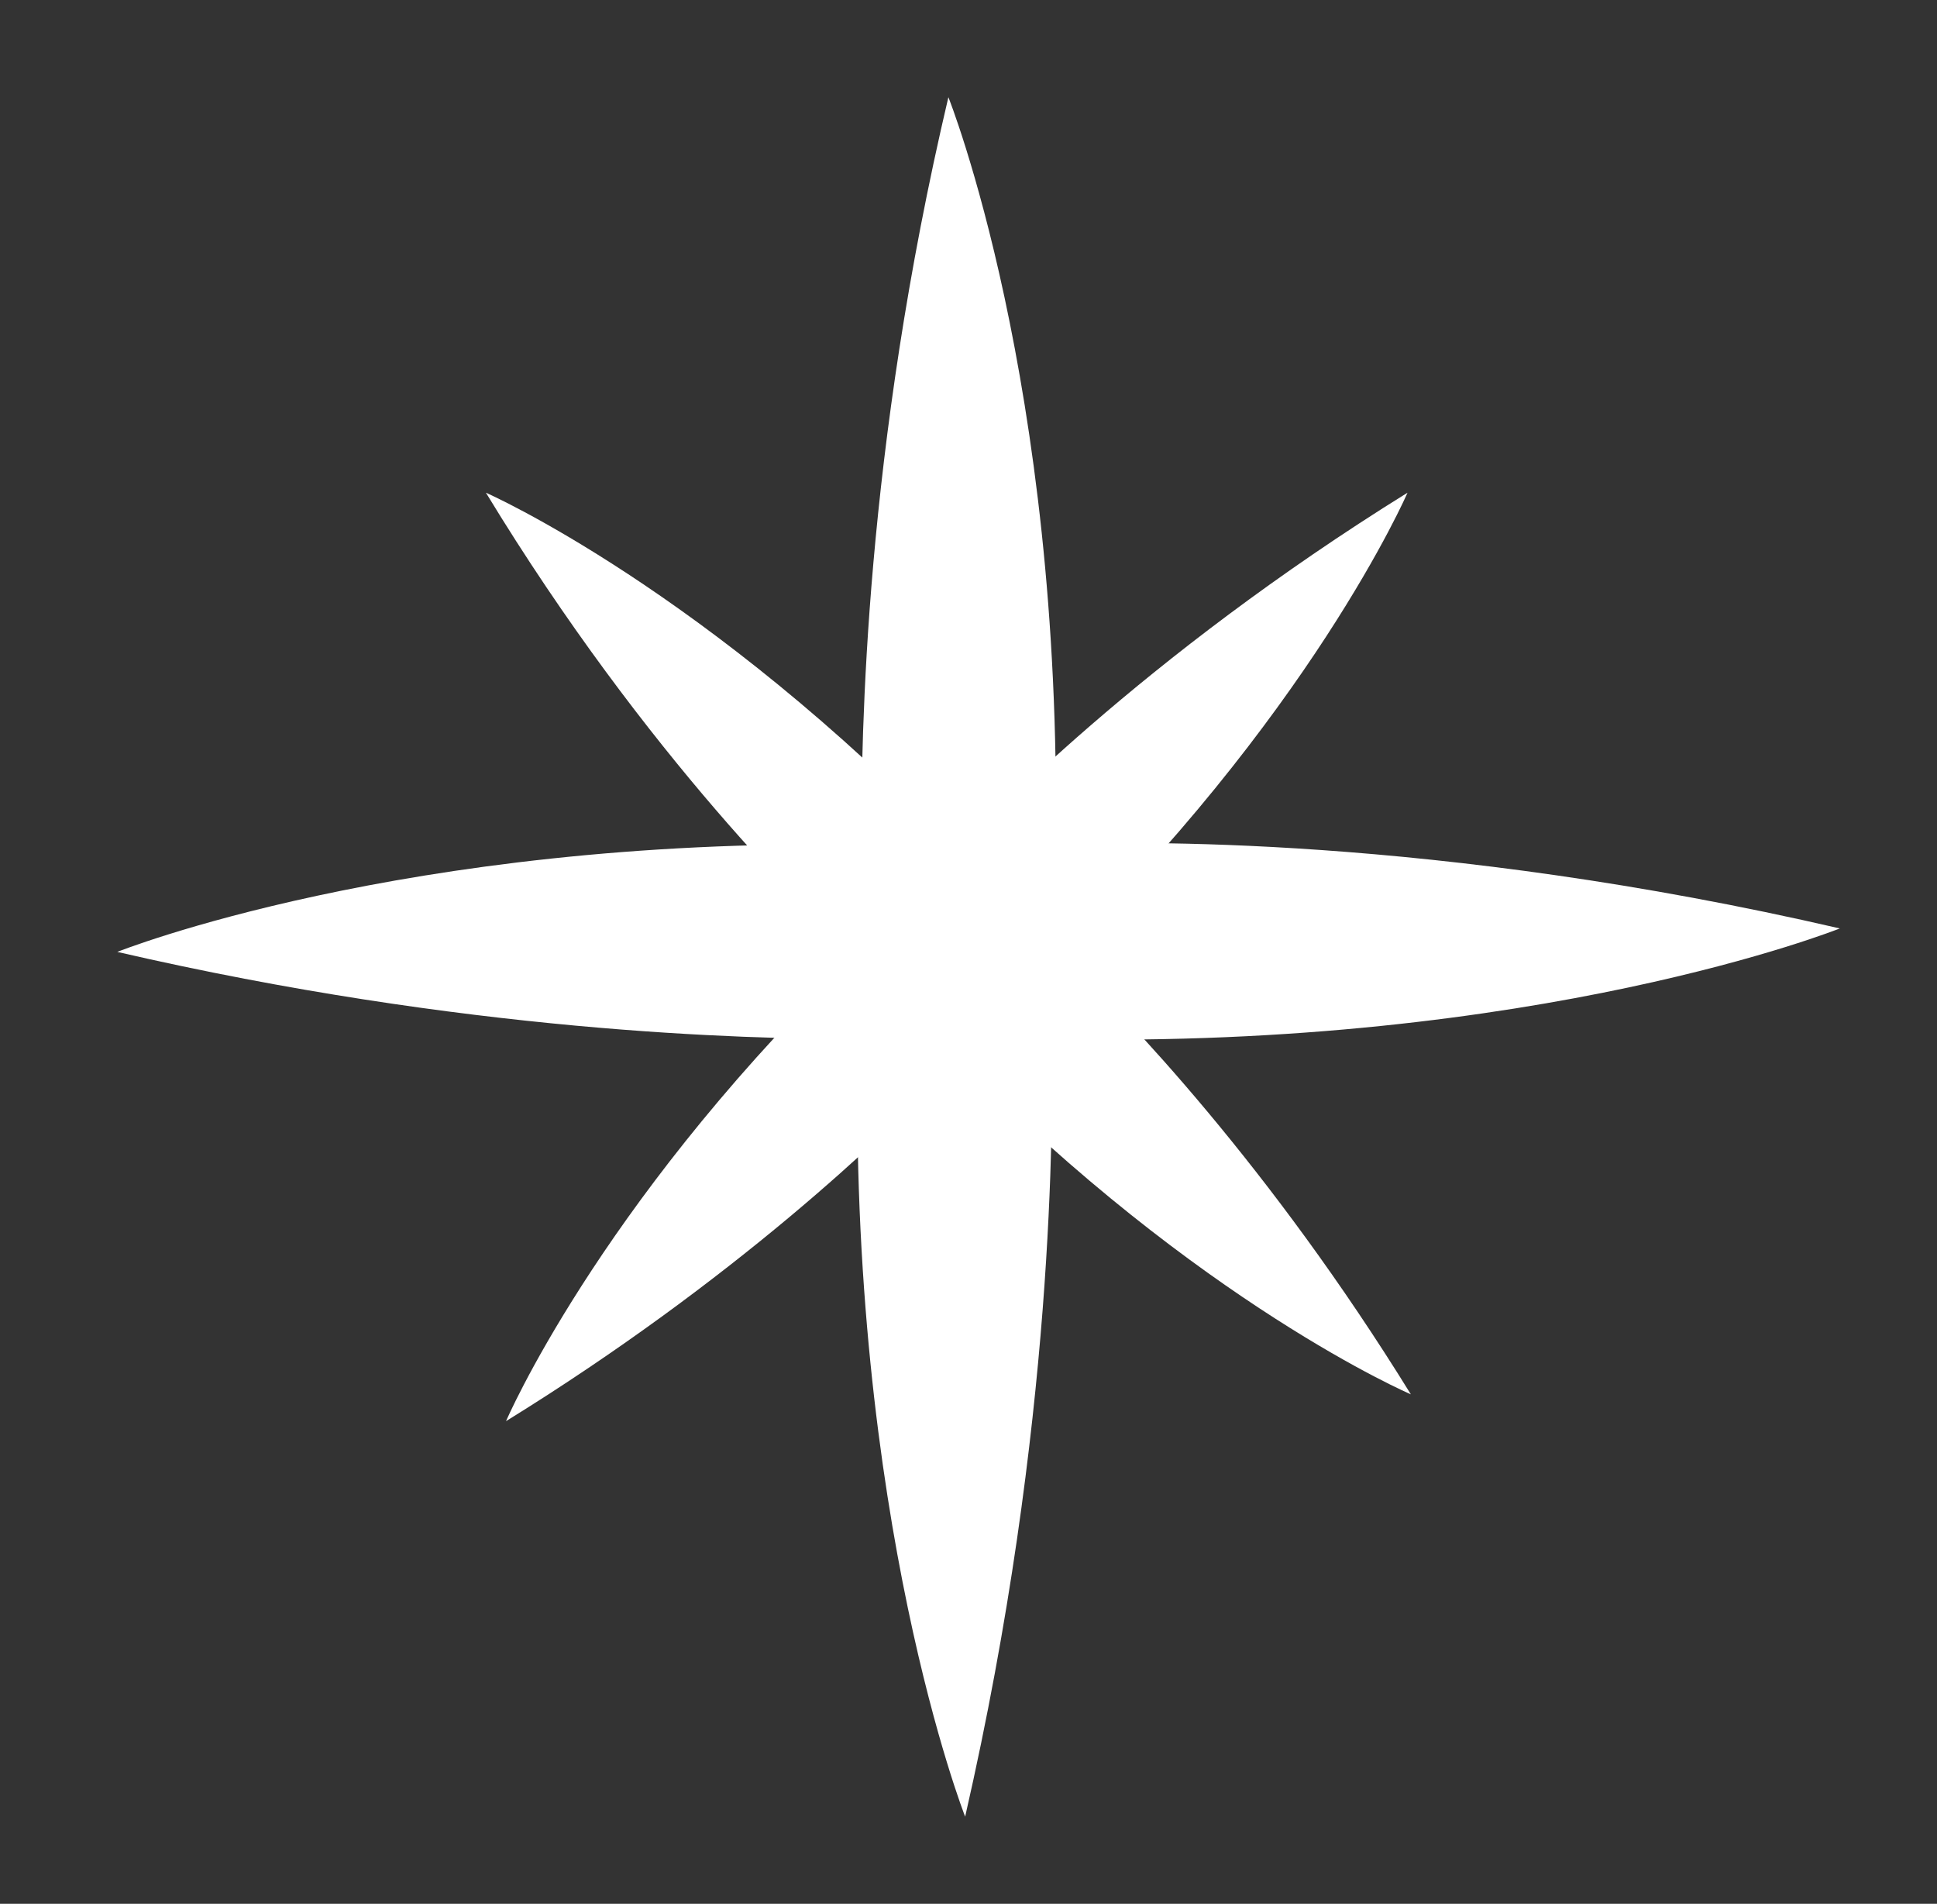 <?xml version="1.0" encoding="utf-8"?>
<!-- Generator: Adobe Illustrator 18.0.0, SVG Export Plug-In . SVG Version: 6.00 Build 0)  -->
<!DOCTYPE svg PUBLIC "-//W3C//DTD SVG 1.1//EN" "http://www.w3.org/Graphics/SVG/1.1/DTD/svg11.dtd">
<svg version="1.1" id="Layer_1" xmlns="http://www.w3.org/2000/svg" xmlns:xlink="http://www.w3.org/1999/xlink" x="0px" y="0px"
	 viewBox="0 0 57.8 56.8" enable-background="new 0 0 57.8 56.8" xml:space="preserve">
<rect x="0" y="0" width="57.8" height="56.8" fill="#333333" stroke="none"/>
<path fill="#FFFFFF" d="M28.2,25.8L28.2,25.8l-3.1,3.1l0,0c-7.3,7.2-10,13.5-10,13.5c6.8-4.2,11.3-8.5,13.1-10.4l0,0l3.1-3.1l0,0
	C39.1,21.4,42,14.7,42,14.7C34.1,19.6,29.3,24.6,28.2,25.8"/>
<path fill="#FFFFFF" d="M25.5,28.5L25.5,28.5l3.1,3.1l0,0c7.2,7.3,13.5,10,13.5,10c-4.2-6.8-8.5-11.3-10.4-13.1l0,0l-3.1-3.1l0,0
	c-7.5-7.8-14.1-10.7-14.1-10.7C19.3,22.6,24.3,27.4,25.5,28.5"/>
<path fill="#FFFFFF" d="M54.9,27.7c-12.1-2.8-21.3-2.6-23.4-2.5v0h0c0.2-13.8-3.2-22.3-3.2-22.3c-2.5,10.6-2.6,19-2.6,22.3h0v0
	C12,25,3.5,28.4,3.5,28.4C13.9,30.8,22.2,31,25.6,31v0h0c-0.3,14.3,3.2,23.2,3.2,23.2c2.7-11.8,2.6-20.8,2.6-23.2h0v0
	C45.9,31.3,54.9,27.7,54.9,27.7"/>
</svg>

